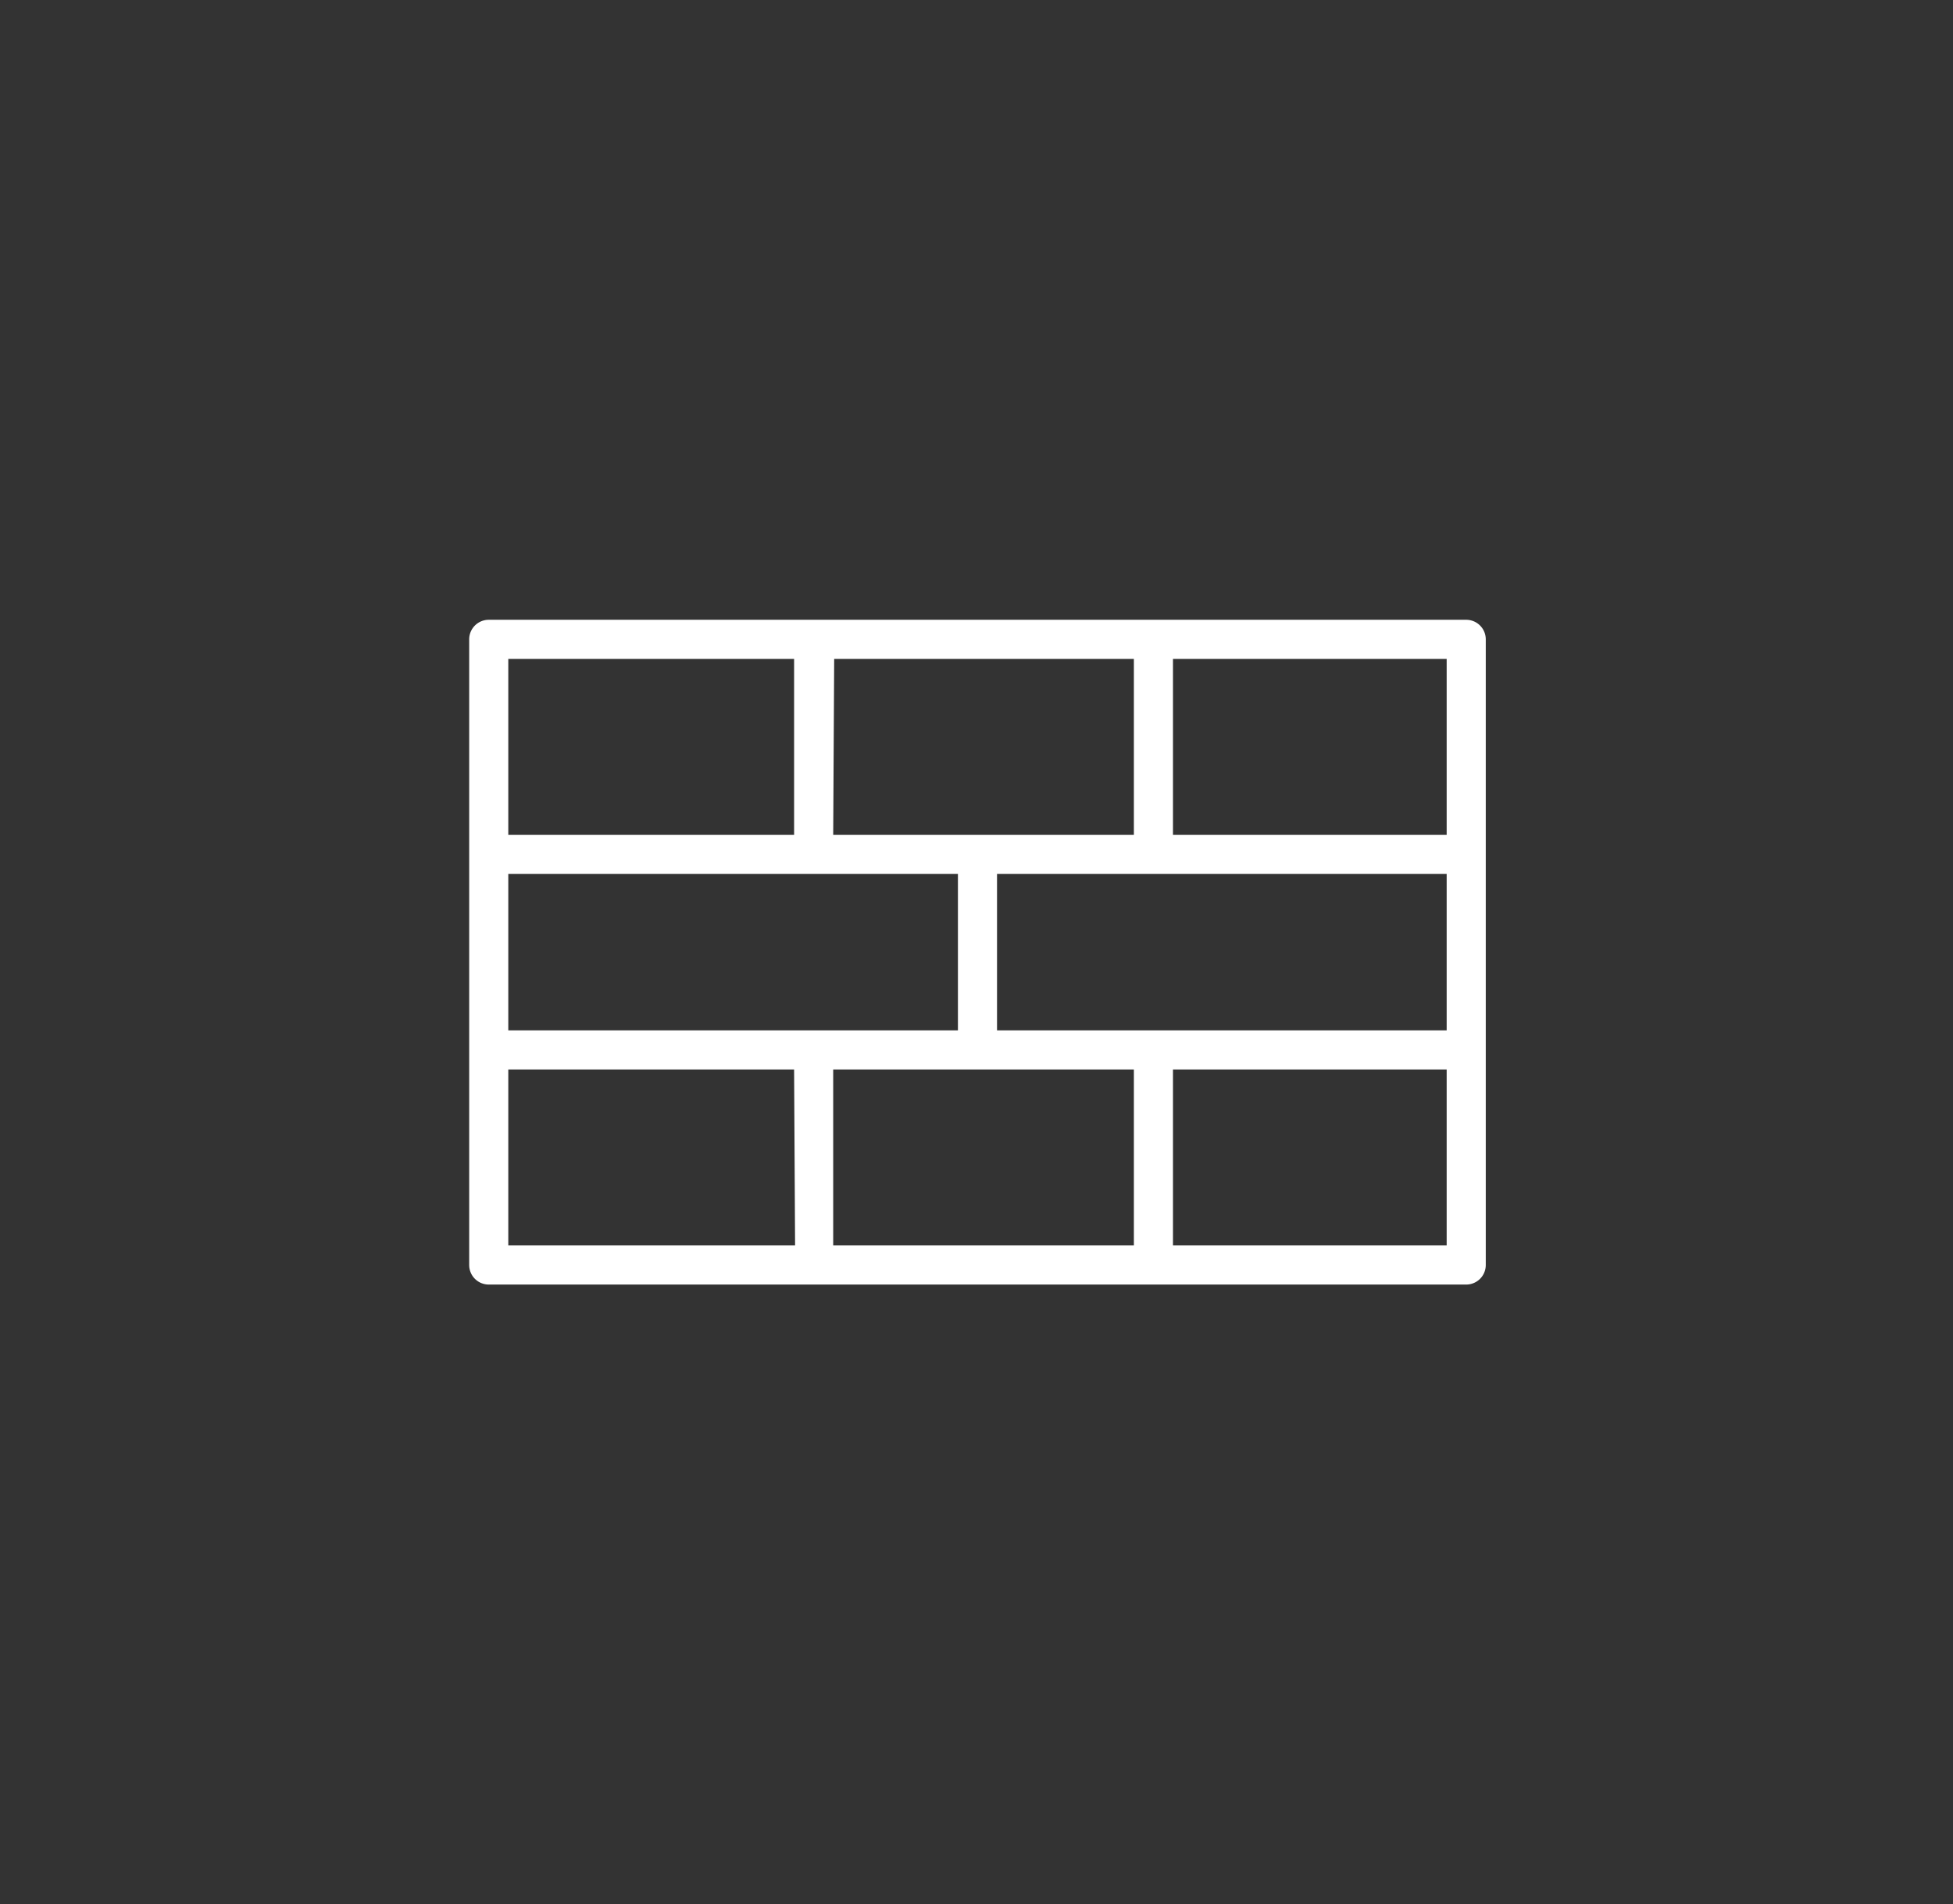 <svg id="Calque_1" data-name="Calque 1" xmlns="http://www.w3.org/2000/svg" viewBox="0 0 99.9 97.4"><rect x="0" y="0" width="99.9" height="97.4" fill="#333333" stroke="none"/><defs><style>.cls-1{fill:none;}.cls-2{fill:#fff;}</style></defs><title>Pierre Papier</title><rect class="cls-1" x="25.95" y="54.7" width="14.67" height="9"/><rect class="cls-1" x="42.62" y="54.7" width="15.33" height="9"/><rect class="cls-1" x="25.95" y="44.7" width="23" height="8"/><rect class="cls-1" x="25.95" y="33.7" width="14.67" height="9"/><rect class="cls-1" x="42.62" y="33.7" width="15.33" height="9"/><rect class="cls-1" x="59.95" y="54.7" width="14" height="9"/><rect class="cls-1" x="50.95" y="44.7" width="23" height="8"/><rect class="cls-1" x="59.95" y="33.7" width="14" height="9"/><path class="cls-2" d="M75,31.7H25a1,1,0,0,0-1,1v32a1,1,0,0,0,1,1H75a1,1,0,0,0,1-1v-32A1,1,0,0,0,75,31.7Zm-32.33,2H58v9H42.62ZM26,33.7H40.62v9H26Zm0,11H49v8H26Zm14.67,19H26v-9H40.62ZM58,63.7H42.62v-9H58Zm16,0H60v-9H74Zm0-11H51v-8H74Zm0-10H60v-9H74Z"/></svg>